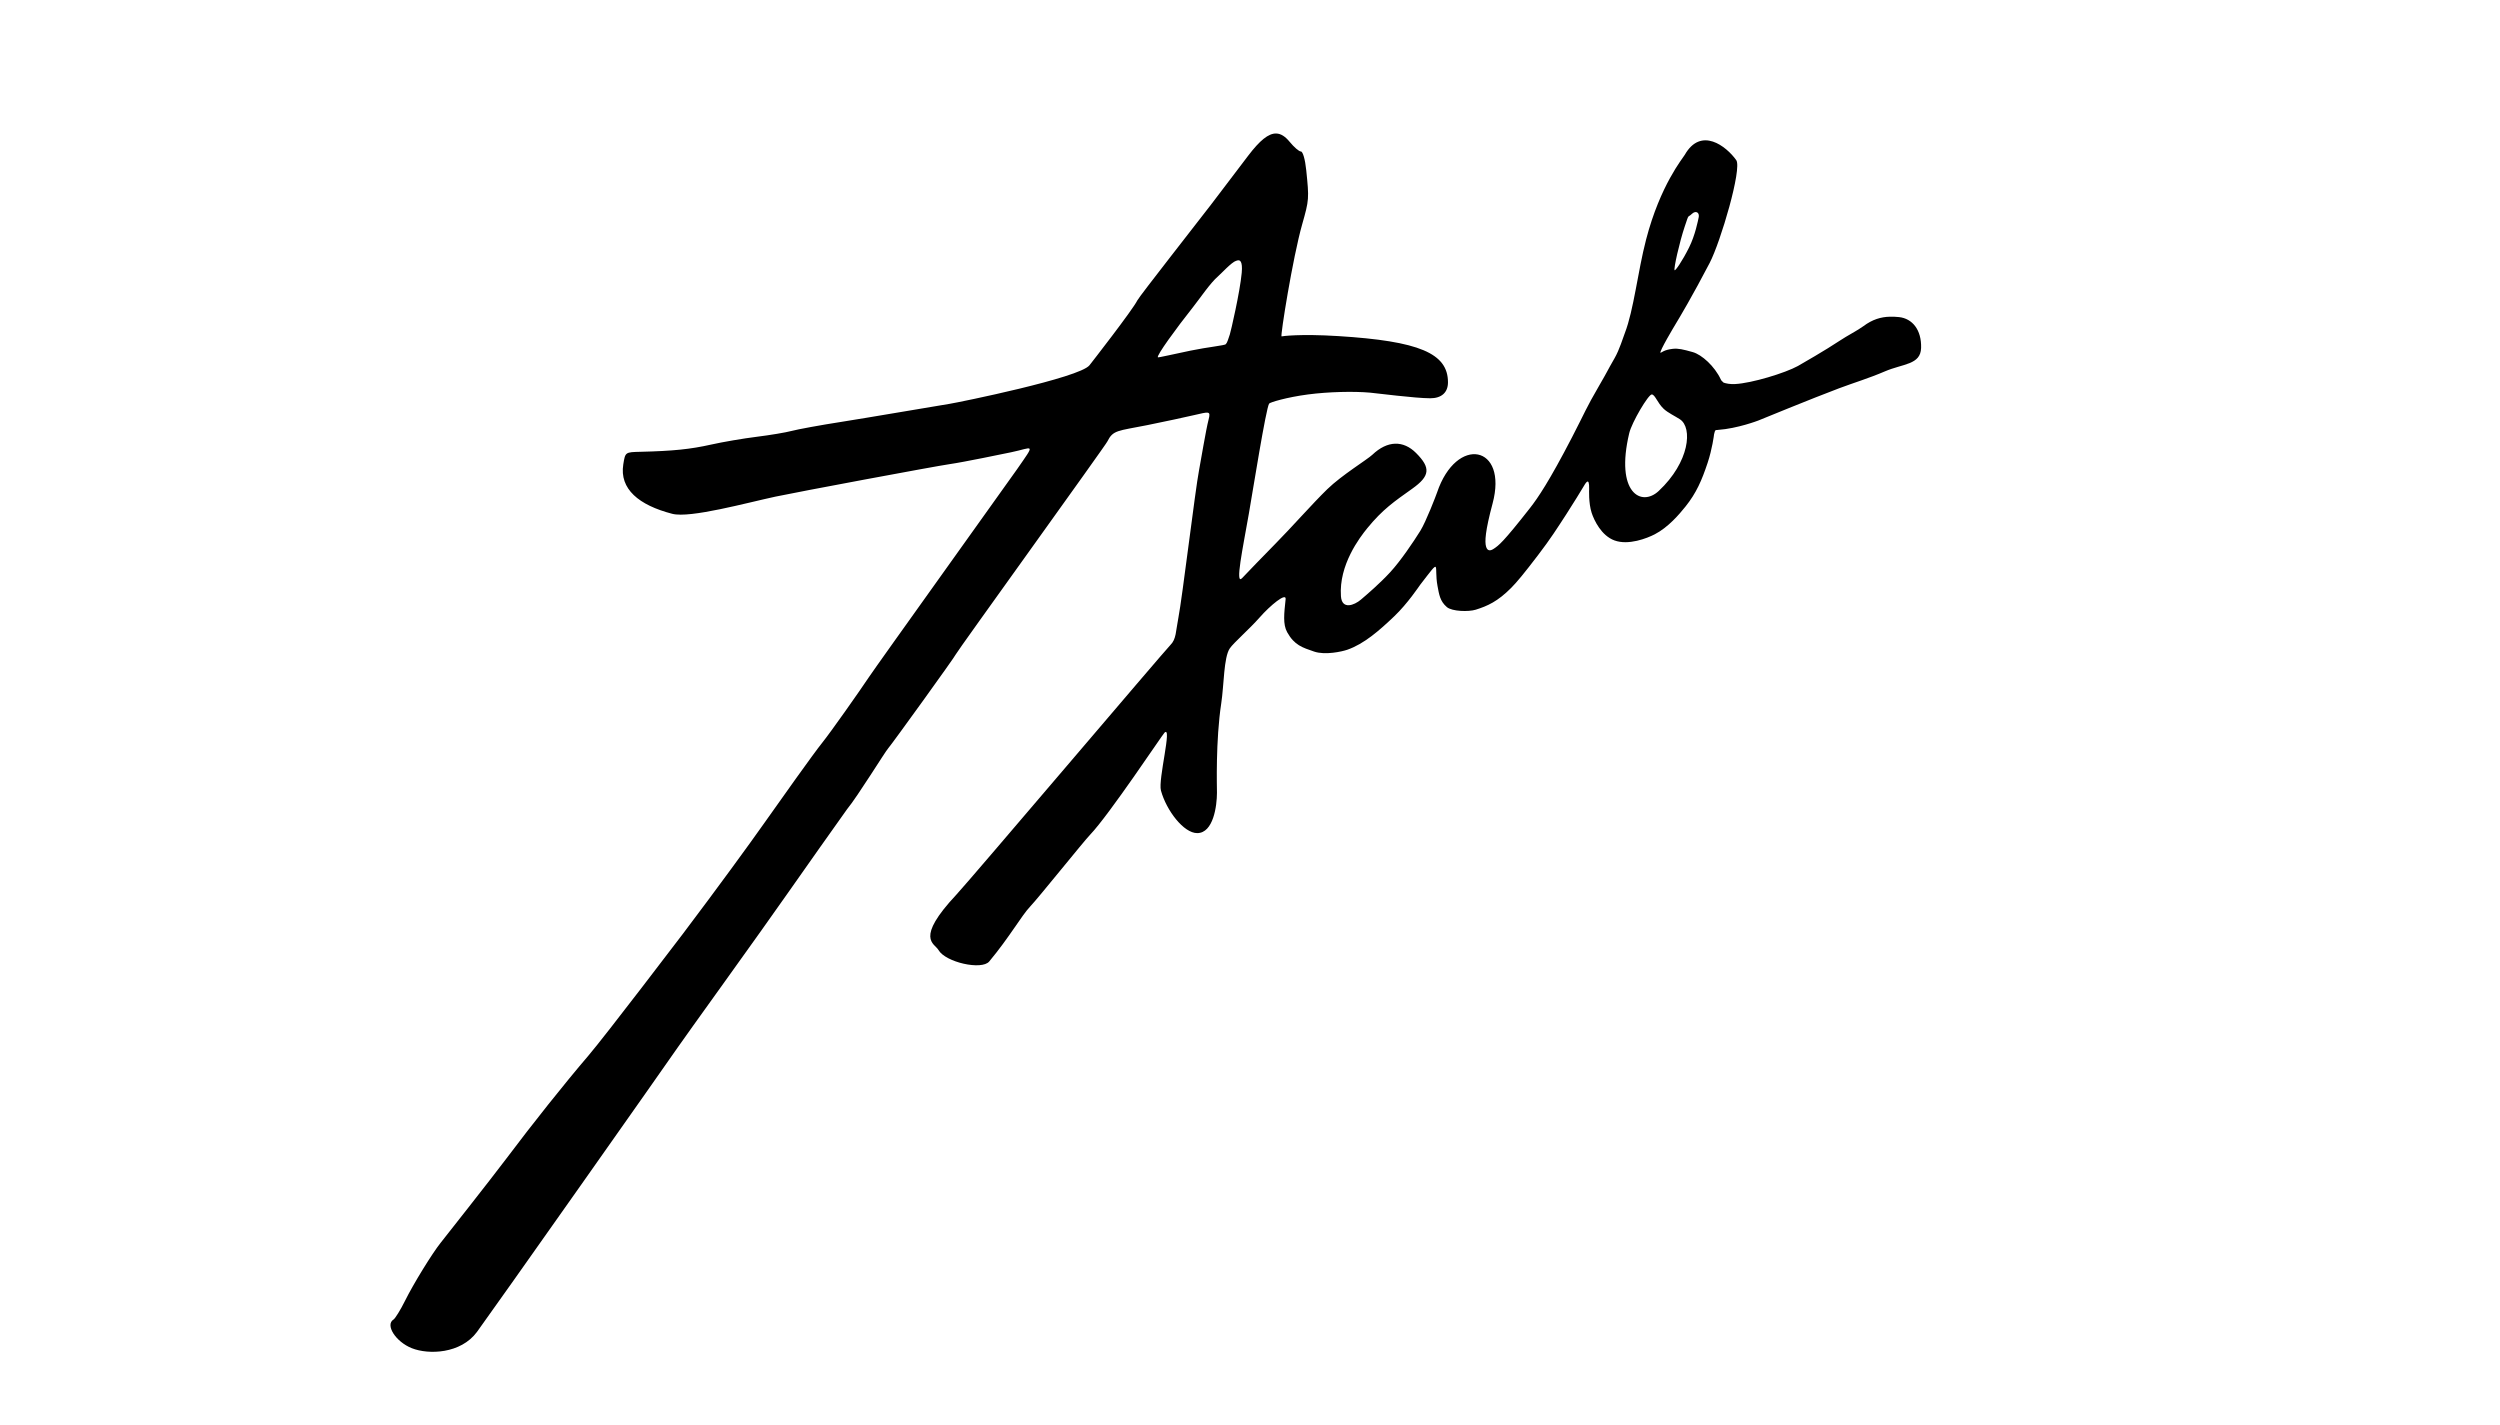 <?xml version="1.0" encoding="UTF-8" standalone="no"?>
<!DOCTYPE svg PUBLIC "-//W3C//DTD SVG 1.1//EN" "http://www.w3.org/Graphics/SVG/1.1/DTD/svg11.dtd">
<!-- Created with Vectornator (http://vectornator.io/) -->
<svg height="100%" stroke-miterlimit="10" style="fill-rule:nonzero;clip-rule:evenodd;stroke-linecap:round;stroke-linejoin:round;" version="1.1" viewBox="0 0 1000 570" width="100%" xml:space="preserve" xmlns="http://www.w3.org/2000/svg" xmlns:vectornator="http://vectornator.io" xmlns:xlink="http://www.w3.org/1999/xlink">
<defs/>
<g id="g89" vectornator:layerName="g89">
<path d="M510.502 53.402C507.385 53.311 503.899 56.196 499.252 62.308C496.062 66.502 489.412 75.29 484.44 81.808C479.469 88.326 455.76 118.481 454.94 120.152C453.069 123.956 436.429 145.307 435.783 146.12C431.819 151.127 383.554 160.944 379.877 161.527C376.201 162.109 345.438 167.365 336.752 168.714C328.066 170.062 319.001 171.741 316.658 172.37C314.316 172.999 308.037 174.048 302.69 174.714C297.343 175.379 289.086 176.786 284.408 177.839C276.148 179.697 269.183 180.404 256.315 180.714C250.09 180.864 250.105 180.804 249.315 185.745C247.738 195.602 255.519 202.051 268.908 205.527C276.068 207.384 298.853 201.077 310.19 198.652C318.463 196.881 374.199 186.463 379.877 185.652C385.559 184.84 401.005 181.61 404.471 180.902C413.243 179.107 414.457 176.699 406.877 187.62C403.605 192.338 350.63 266.236 347.408 271.089C344.187 275.942 332.188 293.021 328.846 297.152C325.504 301.282 311.643 320.806 305.721 329.214C299.798 337.623 286.994 355.207 273.158 373.527C272.653 374.195 242.114 414.359 235.315 422.308C225.802 433.427 212.973 449.549 202.565 463.402C196.538 471.423 177.168 495.982 176.283 497.089C172.85 501.378 165.337 513.604 162.065 520.214C160.177 524.026 158.064 527.403 157.408 527.808C153.965 529.937 158.252 536.699 164.721 539.277C171.414 541.946 184.304 541.545 190.783 532.777C196.288 525.325 269.028 422.066 271.033 419.058C273.039 416.05 304.838 372.014 315.158 357.183C317.998 353.1 338.225 324.426 338.783 323.745C343.132 318.459 354.117 300.564 355.315 299.277C356.511 297.989 382.314 262.244 382.315 261.745C382.316 261.247 442.933 177.194 442.94 176.589C445.244 171.972 447.004 172.419 458.877 170.058C465.895 168.662 474.227 166.822 477.44 166.089C483.66 164.673 484.358 164.244 483.44 167.808C482.321 172.135 480.308 184.538 479.596 188.214C478.113 195.866 472.862 239.414 471.377 246.964C470.283 252.532 470.542 255.625 468.19 257.964C465.836 260.304 387.919 352.129 382.596 357.808C365.82 375.709 373.809 377.234 375.408 380.027C378.203 384.9 392.682 388.193 395.69 384.589C403.741 374.937 408.691 366.155 412.033 362.652C415.375 359.148 433.252 336.812 436.065 333.87C443.648 325.94 464.901 293.963 465.783 293.089C469.026 289.885 463.18 311.827 464.377 316.214C466.558 324.209 473.481 333.245 478.877 333.245C485.341 333.245 486.782 322.375 486.783 317.12C486.782 314.624 486.224 296.343 488.502 281.308C489.611 273.974 489.477 262.941 491.908 259.37C493.486 257.057 499.714 251.692 503.815 247.027C508.156 242.085 514.548 236.866 514.252 239.652C513.651 245.338 513.092 249.705 514.877 252.902C517.787 258.114 520.968 259.012 525.627 260.62C530.06 262.152 536.849 260.615 538.908 259.902C545.663 257.563 551.788 252.153 557.69 246.527C563.089 241.379 567.654 234.455 568.127 233.839C576.867 222.549 573.485 226.186 575.002 234.37C575.629 237.748 575.991 240.5 578.752 242.839C580.824 244.593 587.431 244.776 590.315 243.87C595.023 242.392 599.04 240.597 604.44 235.183C606.774 232.841 609.576 229.442 615.19 222.089C620.339 215.343 622.768 211.462 626.471 205.777C629.328 201.396 632.625 195.927 633.377 194.683C634.101 193.486 635.793 190.244 635.658 195.62C635.654 195.81 635.379 201.179 636.658 205.12C637.642 208.145 640.553 214.272 645.815 216.183C651.404 218.214 658.803 215.321 661.908 213.714C667.249 210.952 671.663 205.794 674.221 202.589C678.553 197.169 680.711 192.151 683.033 185.183C684.896 179.596 685.599 174.025 685.627 173.714C685.895 172.739 685.897 172.555 686.033 172.339C686.127 172.192 686.253 172.059 686.377 172.027C686.407 172.019 686.835 172 686.908 171.995C686.976 171.989 687.133 171.961 687.158 171.964C695.016 171.422 703.312 168.214 703.315 168.214C703.315 168.214 725.002 159.309 735.658 155.308C741.573 153.087 747.589 151.291 753.94 148.558C761.19 145.434 768.239 145.962 768.44 139.183C768.657 131.933 764.916 127.406 759.627 126.839C758.381 126.706 757.159 126.654 755.971 126.683C752.407 126.77 749.021 127.729 745.315 130.495C743.119 132.132 738.924 134.249 735.752 136.37C730.508 139.877 720.497 145.66 719.158 146.402C714.18 149.163 700.668 153.311 694.002 153.62C691.954 153.715 690.544 153.429 689.346 153.027C689.345 152.996 689.347 152.964 689.346 152.933C688.937 152.639 688.551 152.287 688.315 151.777C685.84 146.46 680.695 141.853 677.096 140.839C673.216 139.746 671.307 139.303 669.158 139.527C668.633 139.582 667.261 139.763 666.127 140.183C665.083 140.57 664.271 141.19 664.19 141.12C663.643 140.645 669.649 130.603 670.283 129.558C671.617 127.37 677.032 118.318 683.846 105.214C688.284 96.682 696.878 67.394 694.502 64.058C690.507 58.447 680.381 50.57 673.908 61.933C673.12 63.316 664.09 74.055 658.44 95.808C655.061 108.818 653.533 123.914 649.94 133.214C649.252 134.994 647.764 139.914 645.846 143.245C642.412 149.218 643.663 147.368 639.565 154.433C634.188 163.7 634.362 164.18 628.815 174.902C619.729 192.465 615.106 199.243 612.096 203.089C601.095 217.142 599.434 218.217 597.471 219.527C596.076 220.457 594.963 220.409 594.44 218.683C593.846 216.722 594.085 212.396 597.033 201.402C603.294 178.053 582.586 173.973 574.815 197.027C574.405 198.24 570.395 208.693 568.127 212.339C565.379 216.753 560.238 224.379 556.065 228.902C551.887 233.425 547.058 237.551 544.377 239.839C541.697 242.129 536.763 244.009 536.377 238.495C535.501 225.969 543.873 214.994 546.94 211.245C553.061 203.766 557.62 200.657 564.877 195.495C572.038 190.403 572.375 187.149 566.408 181.183C561.328 176.103 554.991 176.151 548.94 181.902C546.903 183.838 536.759 190 530.908 195.683C525.058 201.365 516.227 211.392 510.221 217.433C504.728 222.957 499.314 228.707 496.815 231.277C493.937 234.243 497.092 219.491 499.565 205.339C501.103 196.536 506.415 163.122 507.658 161.433C508.021 160.939 514.54 158.92 523.221 157.777C531.37 156.703 541.53 156.479 548.002 157.058C550.732 157.301 566.017 159.295 572.096 159.308C576.548 159.318 579.191 157.047 579.19 152.933C579.19 141.305 567.673 136.447 535.252 134.433C519.811 133.474 512.863 134.483 512.627 134.558C512.033 134.748 517.081 103.105 520.877 89.714C523.663 79.886 523.661 79.493 522.502 68.12C522.055 63.73 521.138 60.582 520.346 60.589C519.591 60.595 517.598 58.836 515.877 56.745C514.107 54.592 512.372 53.456 510.502 53.402ZM677.908 84.87C678.964 84.613 679.791 85.462 679.471 86.964C679.21 88.19 678.089 94.083 675.596 99.058C672.823 104.586 670.141 108.405 669.846 108.089C669.382 107.59 671.774 96.914 673.877 90.652C675.75 85.075 674.901 87.361 676.783 85.527C677.15 85.17 677.557 84.957 677.908 84.87ZM495.065 104.152C495.909 103.976 497.123 104.325 496.69 109.12C495.992 116.844 492.273 132.797 491.94 133.745C491.332 135.482 490.963 137.009 490.315 137.683C489.824 138.193 483.021 138.842 476.252 140.245C469.835 141.577 463.357 143.084 463.158 142.933C462.437 142.376 470.475 131.34 477.19 122.87C480.051 119.26 484.024 113.279 487.252 110.495C488.521 109.401 492.629 104.879 494.408 104.339C494.536 104.301 494.785 104.21 495.065 104.152ZM660.721 157.777C662.058 157.869 662.907 161.09 665.471 163.527C667.127 165.1 670.09 166.482 671.971 167.714C677.125 171.092 675.862 184.821 663.471 196.402C656.552 202.869 646.011 197.181 651.69 173.277C652.721 168.931 659.382 157.684 660.721 157.777Z" fill="#000000" fill-rule="evenodd" opacity="1" stroke="none"/>
</g>
</svg>

